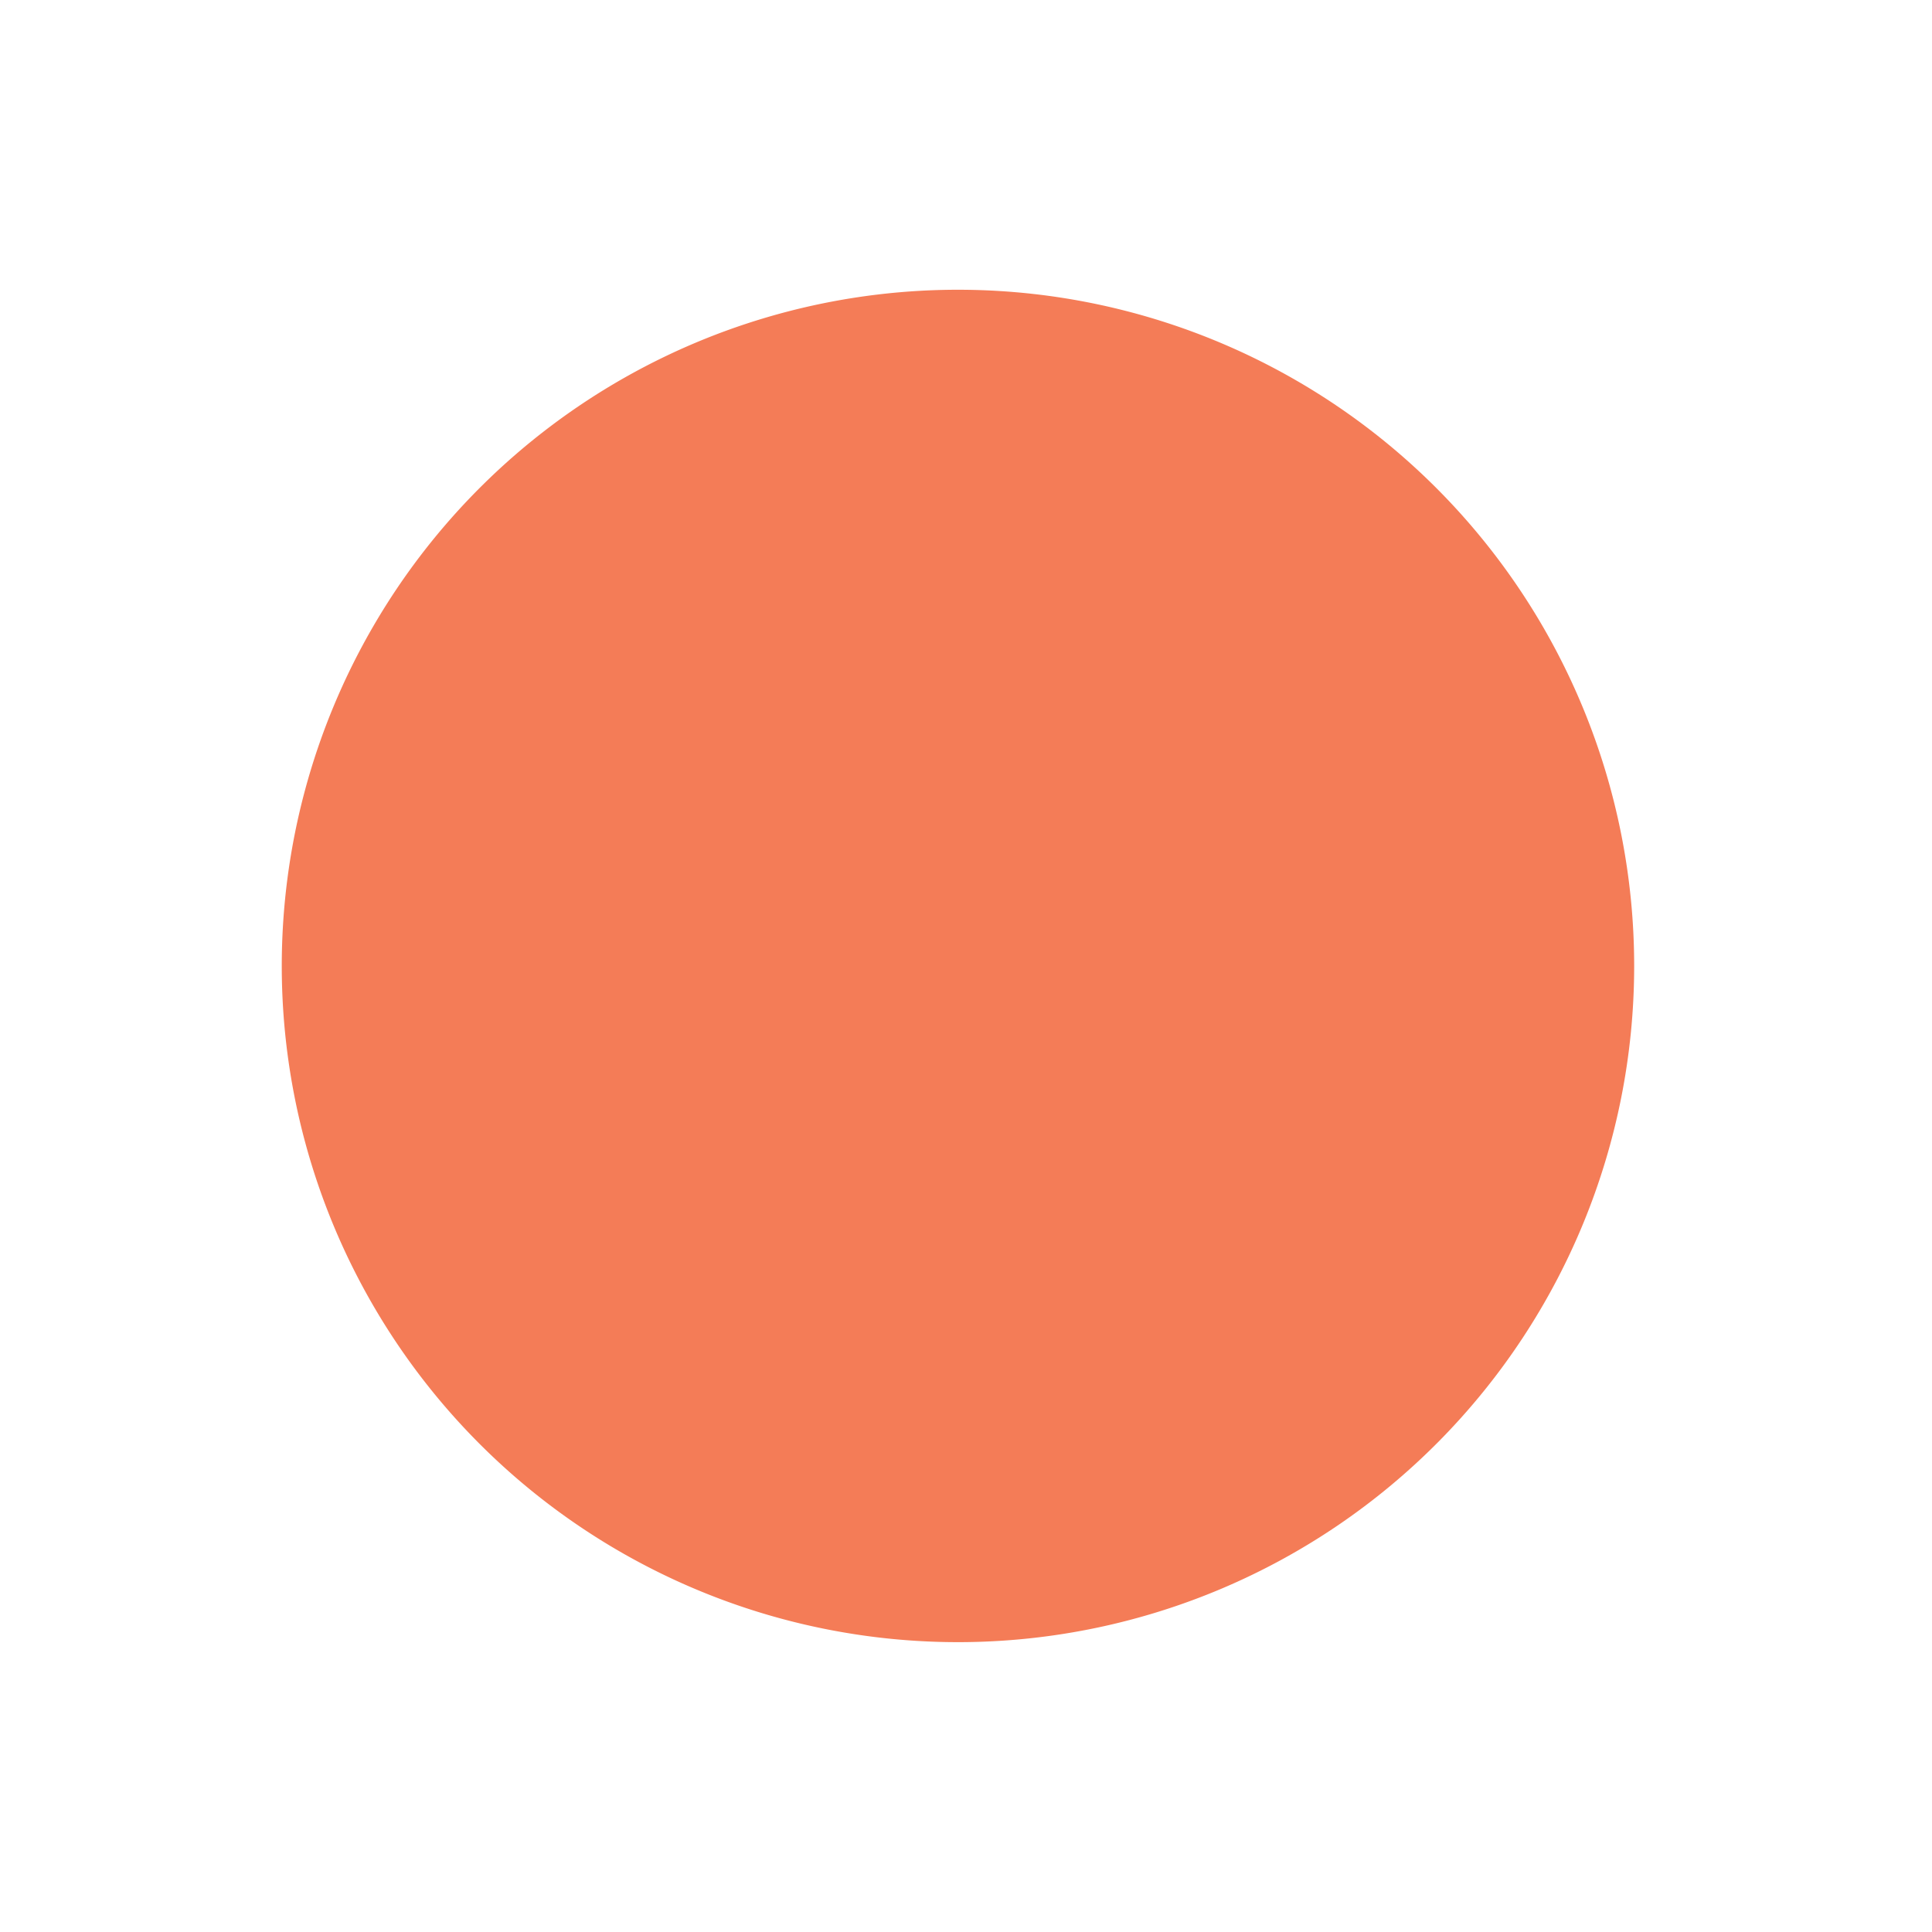 <svg xmlns="http://www.w3.org/2000/svg" xmlns:xlink="http://www.w3.org/1999/xlink" viewBox="0 0 20 20" id="entypo-controller-record" width="50" height="50" fill="#f47c57"><g><path d="M10 3a7 7 0 1 0 .001 13.999A7 7 0 0 0 10 3z"/></g></svg>